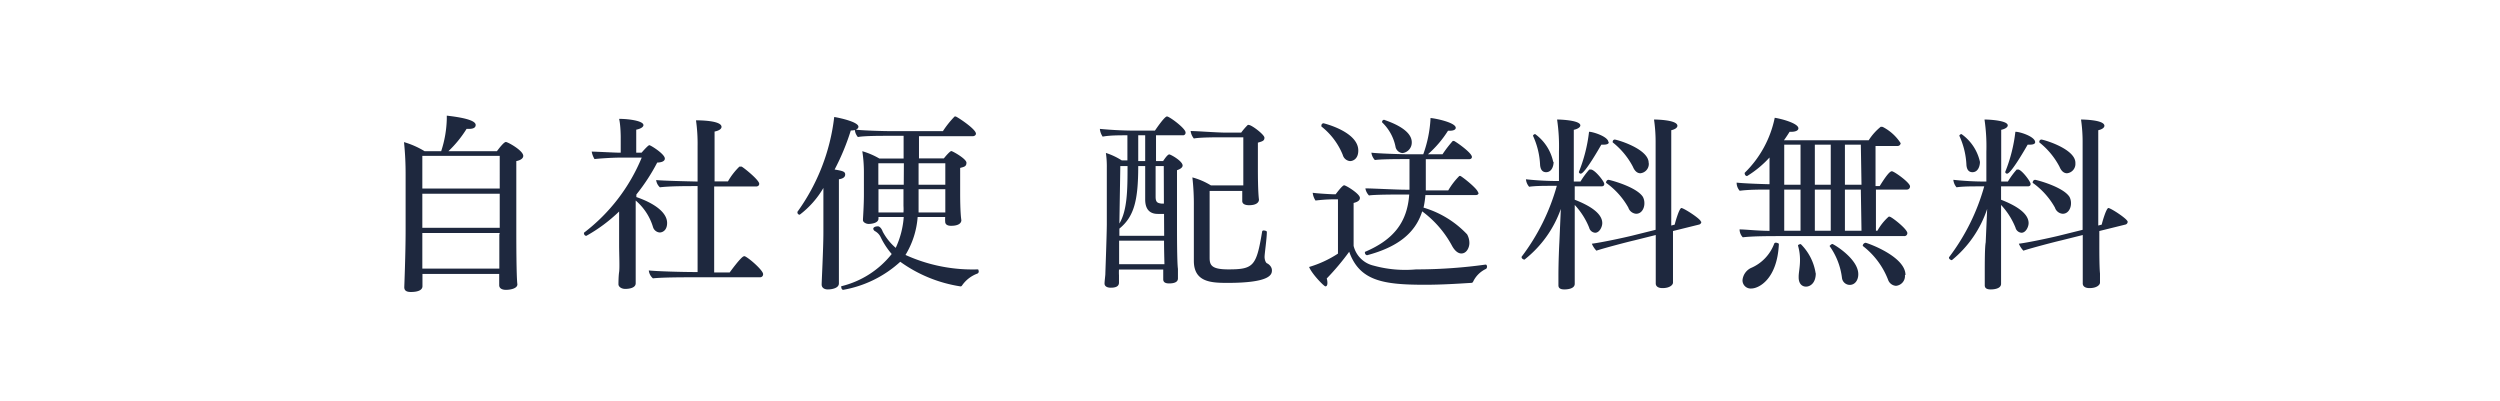 <svg xmlns="http://www.w3.org/2000/svg" viewBox="0 0 187 30"><defs><style>.cls-1{fill:#fff;}.cls-2{fill:#1e283e;}</style></defs><g id="レイヤー_2" data-name="レイヤー 2"><g id="レイヤー_1-2" data-name="レイヤー 1"><rect class="cls-1" width="187" height="30"/><path class="cls-2" d="M39.14,11.66c0,.17-.17.32-.52.39,0,.48,0,1.49,0,2.5,0,1.33,0,2.63,0,2.63,0,.63,0,3.46.08,4.09h0c0,.31-.52.41-.85.41s-.51-.13-.51-.35,0-.5,0-.84H31.6c0,.15,0,.31,0,.45v.47c0,.21-.19.43-.87.43-.36,0-.49-.13-.49-.36v0s.1-2.51.1-4.21v-4.2a23.17,23.17,0,0,0-.12-2.44,6.4,6.4,0,0,1,1.54.68H33a8.31,8.31,0,0,0,.42-2.43V8.65c1.94.22,2.16.52,2.16.7s-.15.29-.49.29H34.9a8.36,8.36,0,0,1-1.36,1.67h3.63c.19-.26.53-.69.67-.69S39.14,11.26,39.14,11.66Zm-1.76,0H31.59v2.44h5.79Zm0,2.83H31.59v2.55h5.79Zm0,2.94H31.59v.08c0,.28,0,1.52,0,2.58h5.76c0-.54,0-1.76,0-2.53Z"/><path class="cls-2" d="M49.9,16.68c0,.54-.33.71-.56.71a.57.57,0,0,1-.49-.39,4.19,4.19,0,0,0-1.3-2v3.43c0,.57,0,1.5,0,2,0,.14,0,.59,0,.76,0,.35-.49.42-.78.42s-.51-.16-.51-.35v0s0-.59.05-.91,0-1.39,0-2V15.82a11.78,11.78,0,0,1-2.45,1.82.17.17,0,0,1-.17-.14.12.12,0,0,1,0-.1A13.56,13.56,0,0,0,48,11.79l-1.69,0c-.52,0-1.56.07-1.84.11a1.63,1.63,0,0,1-.21-.56c.31,0,1.72.08,2.06.08h.11V10.27s0-.88-.12-1.38c.72,0,1.82.15,1.82.47,0,.13-.19.27-.54.34,0,.43,0,1.33,0,1.72h.4s.48-.56.58-.56,1.16.66,1.16,1c0,.19-.22.29-.57.3a14.5,14.5,0,0,1-1.56,2.39v.19C48.88,15.18,49.9,15.86,49.9,16.68Zm7.18,3.82a.22.22,0,0,1-.23.24H52c-.76,0-2.42,0-3.16.08a.9.9,0,0,1-.31-.59c.57.06,2.34.12,3.65.12h0V13.92h-.14c-.68,0-1.94,0-2.68.09a.89.89,0,0,1-.28-.54v0c.53.05,2.21.09,3.1.11V10.91A12.34,12.34,0,0,0,52.06,9c.2,0,1.91,0,1.91.49,0,.14-.16.28-.52.35,0,.37,0,1.92,0,3.73h1a5,5,0,0,1,.86-1.11l.07,0,.09,0c.15.07,1.32,1,1.32,1.29,0,.1-.07.2-.24.2H53.42v6.43h1.16s.87-1.21,1.07-1.21a.1.1,0,0,1,.07,0C56.08,19.34,57.08,20.23,57.08,20.5Z"/><path class="cls-2" d="M64.21,9.48c0,.15-.2.28-.57.28h0a17.44,17.44,0,0,1-1.21,2.92c.57.1.79.14.79.37s-.22.32-.47.36c0,.37,0,1.35,0,2.24v1.7c0,.38,0,2.16,0,3.32,0,.14,0,.36,0,.53,0,.38-.59.45-.83.45s-.46-.11-.46-.37v0c0-.21.13-2.74.13-3.89V14.06a6.83,6.83,0,0,1-1.77,2,.17.17,0,0,1-.17-.14.41.41,0,0,1,0-.08,15.06,15.06,0,0,0,2.75-7.09C62.88,8.83,64.21,9.13,64.21,9.48Zm9,10.8a.18.18,0,0,1-.09.18,2.41,2.41,0,0,0-1.17.91.12.12,0,0,1-.12.05,10.4,10.4,0,0,1-4.49-1.84,8.51,8.51,0,0,1-4.27,2.1c-.08,0-.14-.1-.14-.19a.09.09,0,0,1,0-.08A6.89,6.89,0,0,0,66.7,19a5.73,5.73,0,0,1-.84-1.29,1,1,0,0,0-.43-.43.27.27,0,0,1-.11-.16c0-.1.11-.19.36-.19.09,0,.25.12.35.4A4.17,4.17,0,0,0,67,18.54a6.58,6.58,0,0,0,.6-2.31H65.71v.12c0,.35-.56.4-.74.4s-.42-.12-.42-.28v-.06c0-.06.07-1.08.07-1.83V12.91a10.19,10.19,0,0,0-.12-1.6,5.74,5.74,0,0,1,1.28.55h1.81V11c0-.22,0-.56,0-.84H66.35c-.5,0-1.72,0-2.18.09a.94.94,0,0,1-.23-.56c.49.07,2.09.12,2.79.12h3.8a7.07,7.07,0,0,1,.88-1.1s0,0,.07,0S73,9.64,73,10c0,.11-.11.19-.26.19h-4v1.66H70.6c.18-.23.47-.55.56-.55s1.13.58,1.13.87-.18.31-.47.39c0,.18,0,.55,0,.91s0,1,0,1c0,.18,0,1.44.09,2v0c0,.11-.06.42-.77.42-.31,0-.44-.13-.44-.31a2.44,2.44,0,0,1,0-.35H68.64a6.35,6.35,0,0,1-.91,2.84,12.12,12.12,0,0,0,5.4,1.08C73.19,20.15,73.2,20.21,73.2,20.28Zm-5.6-8.07H65.7v1.61h1.9Zm-1.9,1.94v1.74h1.87a3.79,3.79,0,0,0,0-.49V14.15Zm5,0h-2c0,.41,0,.72,0,.86,0,.31,0,.6,0,.88h2c0-.38,0-.84,0-1.12Zm0-1.94h-2v1.61h2Z"/><path class="cls-2" d="M88.68,9.91a.19.19,0,0,1-.21.21h-2v1.93H87c.15-.23.35-.5.46-.5s1,.5,1,.83c0,.12-.12.25-.42.35v.53c0,1.29,0,3.67,0,3.67,0,.6,0,2.69.07,3.18,0,.14,0,.6,0,.7s0,.39-.66.39c-.3,0-.44-.1-.44-.31s0-.53,0-.73H83.7a4.16,4.16,0,0,0,0,.44v.54c0,.3-.28.38-.61.38s-.47-.14-.47-.31.06-.61.06-.71.1-2.72.11-3.68l0-3.27v-1a7,7,0,0,0-.07-1.11,5,5,0,0,1,1.19.56h.42V10.12c-.61,0-1.34,0-1.85.1a1.23,1.23,0,0,1-.21-.58,28.53,28.53,0,0,0,3,.13h1.12c.1-.15.72-1.06.9-1.06S88.68,9.6,88.68,9.91ZM87.07,18H83.71v1.76h3.39C87.09,19.32,87.07,18.6,87.07,18Zm0-2H86.6c-.37,0-.94-.13-.94-1.08V12.42h-.52c0,2.6-.32,3.79-1.41,4.68l0,.54h3.35ZM83.8,12.42l-.07,4.3c.6-1,.61-2.55.61-4.3Zm1.86-2.3h-.52v1.93h.52Zm1.39,2.3h-.61v2.3c0,.43.16.47.44.51h.18Zm4.76,8.74c-1.23,0-2.51-.06-2.51-1.65v-.1c0-1.51,0-2.5,0-4a17.77,17.77,0,0,0-.11-2.14,5.22,5.22,0,0,1,1.39.6H93c0-.36,0-.84,0-1.15V10.27H91.49c-.49,0-1.76,0-2.19.09a1.11,1.11,0,0,1-.24-.56c.44,0,2,.12,2.64.12h1.14a4.69,4.69,0,0,1,.49-.57.11.11,0,0,1,.09,0c.21,0,1.16.72,1.16.95s-.14.27-.49.37c0,.22,0,.6,0,1s0,1,0,1c0,.25,0,1.63.08,2.26v0c0,.22-.21.42-.74.42-.37,0-.51-.14-.51-.31v0c0-.17,0-.5,0-.71v-.05H90.48c0,.76,0,4.05,0,5,0,.56.15.87,1.4.87,1.9,0,2.1-.25,2.53-2.84a.1.1,0,0,1,.11-.07c.12,0,.26.05.24.12,0,.47-.17,1.62-.17,1.85s.09.45.19.49.36.23.36.52S95.07,21.16,91.81,21.16Z"/><path class="cls-2" d="M110.18,21.09a.15.15,0,0,1-.14.07c-.83.05-2.12.14-3.45.14-3.09,0-4.89-.27-5.67-2.47a18.34,18.34,0,0,1-1.68,2,1.15,1.15,0,0,1,.05.33c0,.17-.05.26-.15.26s-1-.91-1.22-1.45a8.15,8.15,0,0,0,2.16-1V14.91h-.42A12,12,0,0,0,98.4,15a1.31,1.31,0,0,1-.21-.58c.42.06,1.4.11,1.51.11h.21s.49-.67.63-.67,1.18.64,1.18.94c0,.07,0,.27-.47.38,0,.63,0,3.21,0,3.21a2,2,0,0,0,1.5,1.48,8.91,8.91,0,0,0,3.18.28h.2a37.72,37.72,0,0,0,5-.36h0c.06,0,.1.08.1.16a.22.22,0,0,1-.07.16A2,2,0,0,0,110.18,21.09Zm-8.58-9.83c0,.68-.46.79-.61.79a.62.62,0,0,1-.55-.46,5.17,5.17,0,0,0-1.6-2.13s0-.05,0-.08A.17.17,0,0,1,99,9.22S101.6,9.84,101.6,11.26Zm9,3.15c0,.11-.07.18-.21.18h-3.77a6.63,6.63,0,0,1-.14.94,7.34,7.34,0,0,1,3.26,2,1.34,1.34,0,0,1,.17.65c0,.33-.2.78-.6.78-.24,0-.48-.19-.68-.54a7.79,7.79,0,0,0-2.25-2.61c-.53,1.68-1.91,2.69-4.12,3.28h0a.18.18,0,0,1-.16-.18.08.08,0,0,1,0-.07c2.11-.9,3.16-2.18,3.31-4.29h-.52c-.46,0-2.06,0-2.49.07a1,1,0,0,1-.27-.53c.46,0,2.34.1,3,.1h.3V11.9h-.26c-.46,0-1.89,0-2.33.07a1,1,0,0,1-.26-.55c.46.06,2.17.12,2.81.12h1.07A9.24,9.24,0,0,0,107,8.93v-.1c.24,0,1.89.32,1.89.73,0,.13-.15.22-.46.22h-.12a8,8,0,0,1-1.5,1.76h1.09a8.78,8.78,0,0,1,.77-1l.08,0c.07,0,1.35.88,1.35,1.2,0,.1-.08.17-.23.17h-3.22c0,.55,0,1.65,0,2.33h1.68a5.33,5.33,0,0,1,.83-1.08s0,0,.07,0S110.56,14.13,110.56,14.41Zm-5-3.77a.79.79,0,0,1-.69.81.58.58,0,0,1-.53-.5,3.45,3.45,0,0,0-1-1.8l0-.05a.16.16,0,0,1,.16-.14C103.57,9,105.6,9.56,105.6,10.64Z"/><path class="cls-2" d="M120,13.76c0,.13-.09.18-.21.18h-2v1c1.08.42,2.06,1,2.06,1.75,0,.28-.21.72-.53.72a.5.5,0,0,1-.45-.38,5.47,5.47,0,0,0-1.08-1.7v1.74c0,2.28,0,3,0,3.68,0,.14,0,.31,0,.48,0,.39-.6.42-.77.42-.35,0-.45-.13-.45-.31v-.07s0-.29,0-.61c0-1.05.05-2.16.07-2.53l.11-2.5a8.35,8.35,0,0,1-2.72,3.79c-.07,0-.21-.08-.21-.16a.07.07,0,0,1,0-.06,15.74,15.74,0,0,0,2.63-5.3h-.4c-.52,0-1.21,0-1.67.07a1,1,0,0,1-.24-.56,22,22,0,0,0,2.33.13h.14V11.34a13.68,13.68,0,0,0-.14-2.4c.35,0,1.74.07,1.74.44,0,.12-.16.26-.49.33,0,.41,0,2.16,0,3.87h.5a6.14,6.14,0,0,1,.66-.9s.06,0,.09,0C119.26,12.64,120,13.57,120,13.76Zm-3.79-1.65c0,.31-.14.77-.56.77-.24,0-.41-.14-.45-.52a5.83,5.83,0,0,0-.53-2.2,0,0,0,0,1,0,0c0-.06.09-.13.16-.13A3.45,3.45,0,0,1,116.18,12.11Zm4.13-1.47c0,.11-.13.18-.38.18h-.18c-.1.17-1.23,2.17-1.54,2.17a.14.14,0,0,1-.14-.13s0,0,0,0a11.53,11.53,0,0,0,.76-3C119.05,9.83,120.31,10.2,120.31,10.64Zm6.92,5.95a.22.22,0,0,1-.18.21l-1.94.48v1c0,.51,0,1.67,0,2.18,0,.14,0,.51,0,.68s-.24.41-.78.41c-.37,0-.51-.16-.51-.35v0s0-.38,0-.7,0-1.53,0-2v-.92l-1.6.4c-.52.12-2.21.56-2.84.77a1.74,1.74,0,0,1-.34-.52c.77-.1,2.39-.45,3-.6l1.77-.44V10.62a11.49,11.49,0,0,0-.12-1.68s1.75,0,1.75.47c0,.12-.14.26-.46.33,0,.42,0,2.26,0,4.13,0,1.08,0,2.18,0,3l.26-.07c0-.05.33-1.24.5-1.24S127.23,16.38,127.23,16.59ZM123,15.22c0,.35-.2.77-.62.77a.67.67,0,0,1-.58-.46,5.65,5.65,0,0,0-1.66-1.85.07.07,0,0,1,0-.06.19.19,0,0,1,.17-.17c.1,0,2.1.52,2.58,1.28A1,1,0,0,1,123,15.22Zm.33-3a.7.7,0,0,1-.63.74c-.22,0-.42-.15-.56-.49a5.66,5.66,0,0,0-1.51-1.82s0,0,0-.06a.16.16,0,0,1,.14-.15C120.8,10.4,123.32,11.1,123.32,12.18Z"/><path class="cls-2" d="M142.87,13.94a.23.23,0,0,1-.24.24h-2.31v3.08h.11a4,4,0,0,1,.84-1.05.13.13,0,0,1,.08,0c.13,0,1.32.92,1.32,1.23a.22.22,0,0,1-.24.22h-9.26c-.75,0-2.07,0-2.81.09a.88.88,0,0,1-.24-.59c.43,0,1.29.1,2.24.11V14.18c-.71,0-1.58,0-2.23.09a.91.91,0,0,1-.23-.61c.44.05,1.55.1,2.46.12v-2a7.66,7.66,0,0,1-1.68,1.39.18.18,0,0,1-.17-.17.08.08,0,0,1,0-.08,8,8,0,0,0,2.24-4.11c.48.07,1.77.41,1.77.79,0,.14-.17.26-.55.26h-.11q-.19.31-.42.63h6.34a4.18,4.18,0,0,1,.89-1,.08.08,0,0,1,.08,0h.07a3.5,3.5,0,0,1,1.35,1.22.23.23,0,0,1-.24.21h-1.64v3h.31c.43-.69.74-1.11.91-1.11S142.87,13.66,142.87,13.94ZM131,21.58a.61.61,0,0,1-.66-.63,1.13,1.13,0,0,1,.62-.9,3.18,3.18,0,0,0,1.76-1.85s.06-.05.11-.05.23.05.23.1C132.94,20.88,131.56,21.58,131,21.58Zm3.68-10.76h-1.22v3h1.22Zm0,3.36h-1.22v3.08h1.22Zm1.14,6.26c0,.76-.44,1-.73,1s-.55-.21-.55-.69v-.06c0-.3.1-.71.1-1.23a3.79,3.79,0,0,0-.15-1.09v0c0-.06.11-.11.21-.11A3.91,3.91,0,0,1,135.81,20.44Zm1.12-9.62h-1.19v3h1.19Zm0,3.36h-1.19v3.08h1.19ZM139,20.51c0,.45-.25.8-.64.8a.59.59,0,0,1-.58-.52,5.17,5.17,0,0,0-.93-2.39s0,0,0,0,.13-.15.21-.15S139,19.35,139,20.51Zm.19-9.69H138v3h1.24Zm0,3.36H138v3.08h1.24Zm3.3,6.39a.74.74,0,0,1-.67.81.67.67,0,0,1-.59-.45,5.83,5.83,0,0,0-1.89-2.53.09.09,0,0,1,0-.06.24.24,0,0,1,.21-.18C139.63,18.16,142.53,19.16,142.53,20.57Z"/><path class="cls-2" d="M151.89,13.76c0,.13-.09.18-.21.18h-2v1c1.08.42,2.06,1,2.06,1.75,0,.28-.21.72-.53.72a.5.5,0,0,1-.45-.38,5.47,5.47,0,0,0-1.08-1.7v1.74c0,2.28,0,3,0,3.68,0,.14,0,.31,0,.48,0,.39-.6.42-.77.42-.35,0-.45-.13-.45-.31v-.07s0-.29,0-.61c0-1.05,0-2.16.07-2.53l.11-2.5A8.35,8.35,0,0,1,146,19.46c-.07,0-.21-.08-.21-.16a.07.07,0,0,1,0-.06,15.74,15.74,0,0,0,2.63-5.3h-.4c-.52,0-1.21,0-1.67.07a1,1,0,0,1-.24-.56,22,22,0,0,0,2.33.13h.14V11.34a13.68,13.68,0,0,0-.14-2.4c.35,0,1.74.07,1.74.44,0,.12-.16.26-.49.33,0,.41,0,2.16,0,3.87h.5a6.14,6.14,0,0,1,.66-.9s.06,0,.09,0C151.18,12.64,151.89,13.57,151.89,13.76Zm-3.79-1.65c0,.31-.14.77-.56.77-.24,0-.41-.14-.45-.52a5.83,5.83,0,0,0-.53-2.2,0,0,0,0,1,0,0c0-.06.09-.13.16-.13A3.45,3.45,0,0,1,148.1,12.11Zm4.13-1.47c0,.11-.13.18-.38.18h-.18c-.1.17-1.23,2.17-1.54,2.17a.14.14,0,0,1-.14-.13s0,0,0,0a11.53,11.53,0,0,0,.76-3C151,9.83,152.23,10.2,152.23,10.64Zm6.92,5.95a.22.22,0,0,1-.18.21l-1.94.48v1c0,.51,0,1.67.05,2.18,0,.14,0,.51,0,.68s-.24.41-.78.41c-.37,0-.51-.16-.51-.35v0s0-.38,0-.7,0-1.53,0-2v-.92l-1.6.4c-.52.12-2.21.56-2.84.77a1.74,1.74,0,0,1-.34-.52c.77-.1,2.39-.45,3-.6l1.77-.44V10.62a11.49,11.49,0,0,0-.12-1.68s1.75,0,1.75.47c0,.12-.14.26-.46.33,0,.42,0,2.26,0,4.13,0,1.08,0,2.18,0,3l.26-.07c0-.05.33-1.24.5-1.24S159.15,16.38,159.15,16.59Zm-4.24-1.37c0,.35-.2.77-.62.77a.66.66,0,0,1-.58-.46,5.65,5.65,0,0,0-1.66-1.85.07.07,0,0,1,0-.06.19.19,0,0,1,.17-.17c.1,0,2.1.52,2.58,1.28A1,1,0,0,1,154.91,15.22Zm.33-3a.7.7,0,0,1-.63.74c-.22,0-.42-.15-.56-.49a5.66,5.66,0,0,0-1.51-1.82s0,0,0-.06a.16.16,0,0,1,.14-.15C152.72,10.4,155.24,11.1,155.24,12.18Z"/></g></g></svg>
